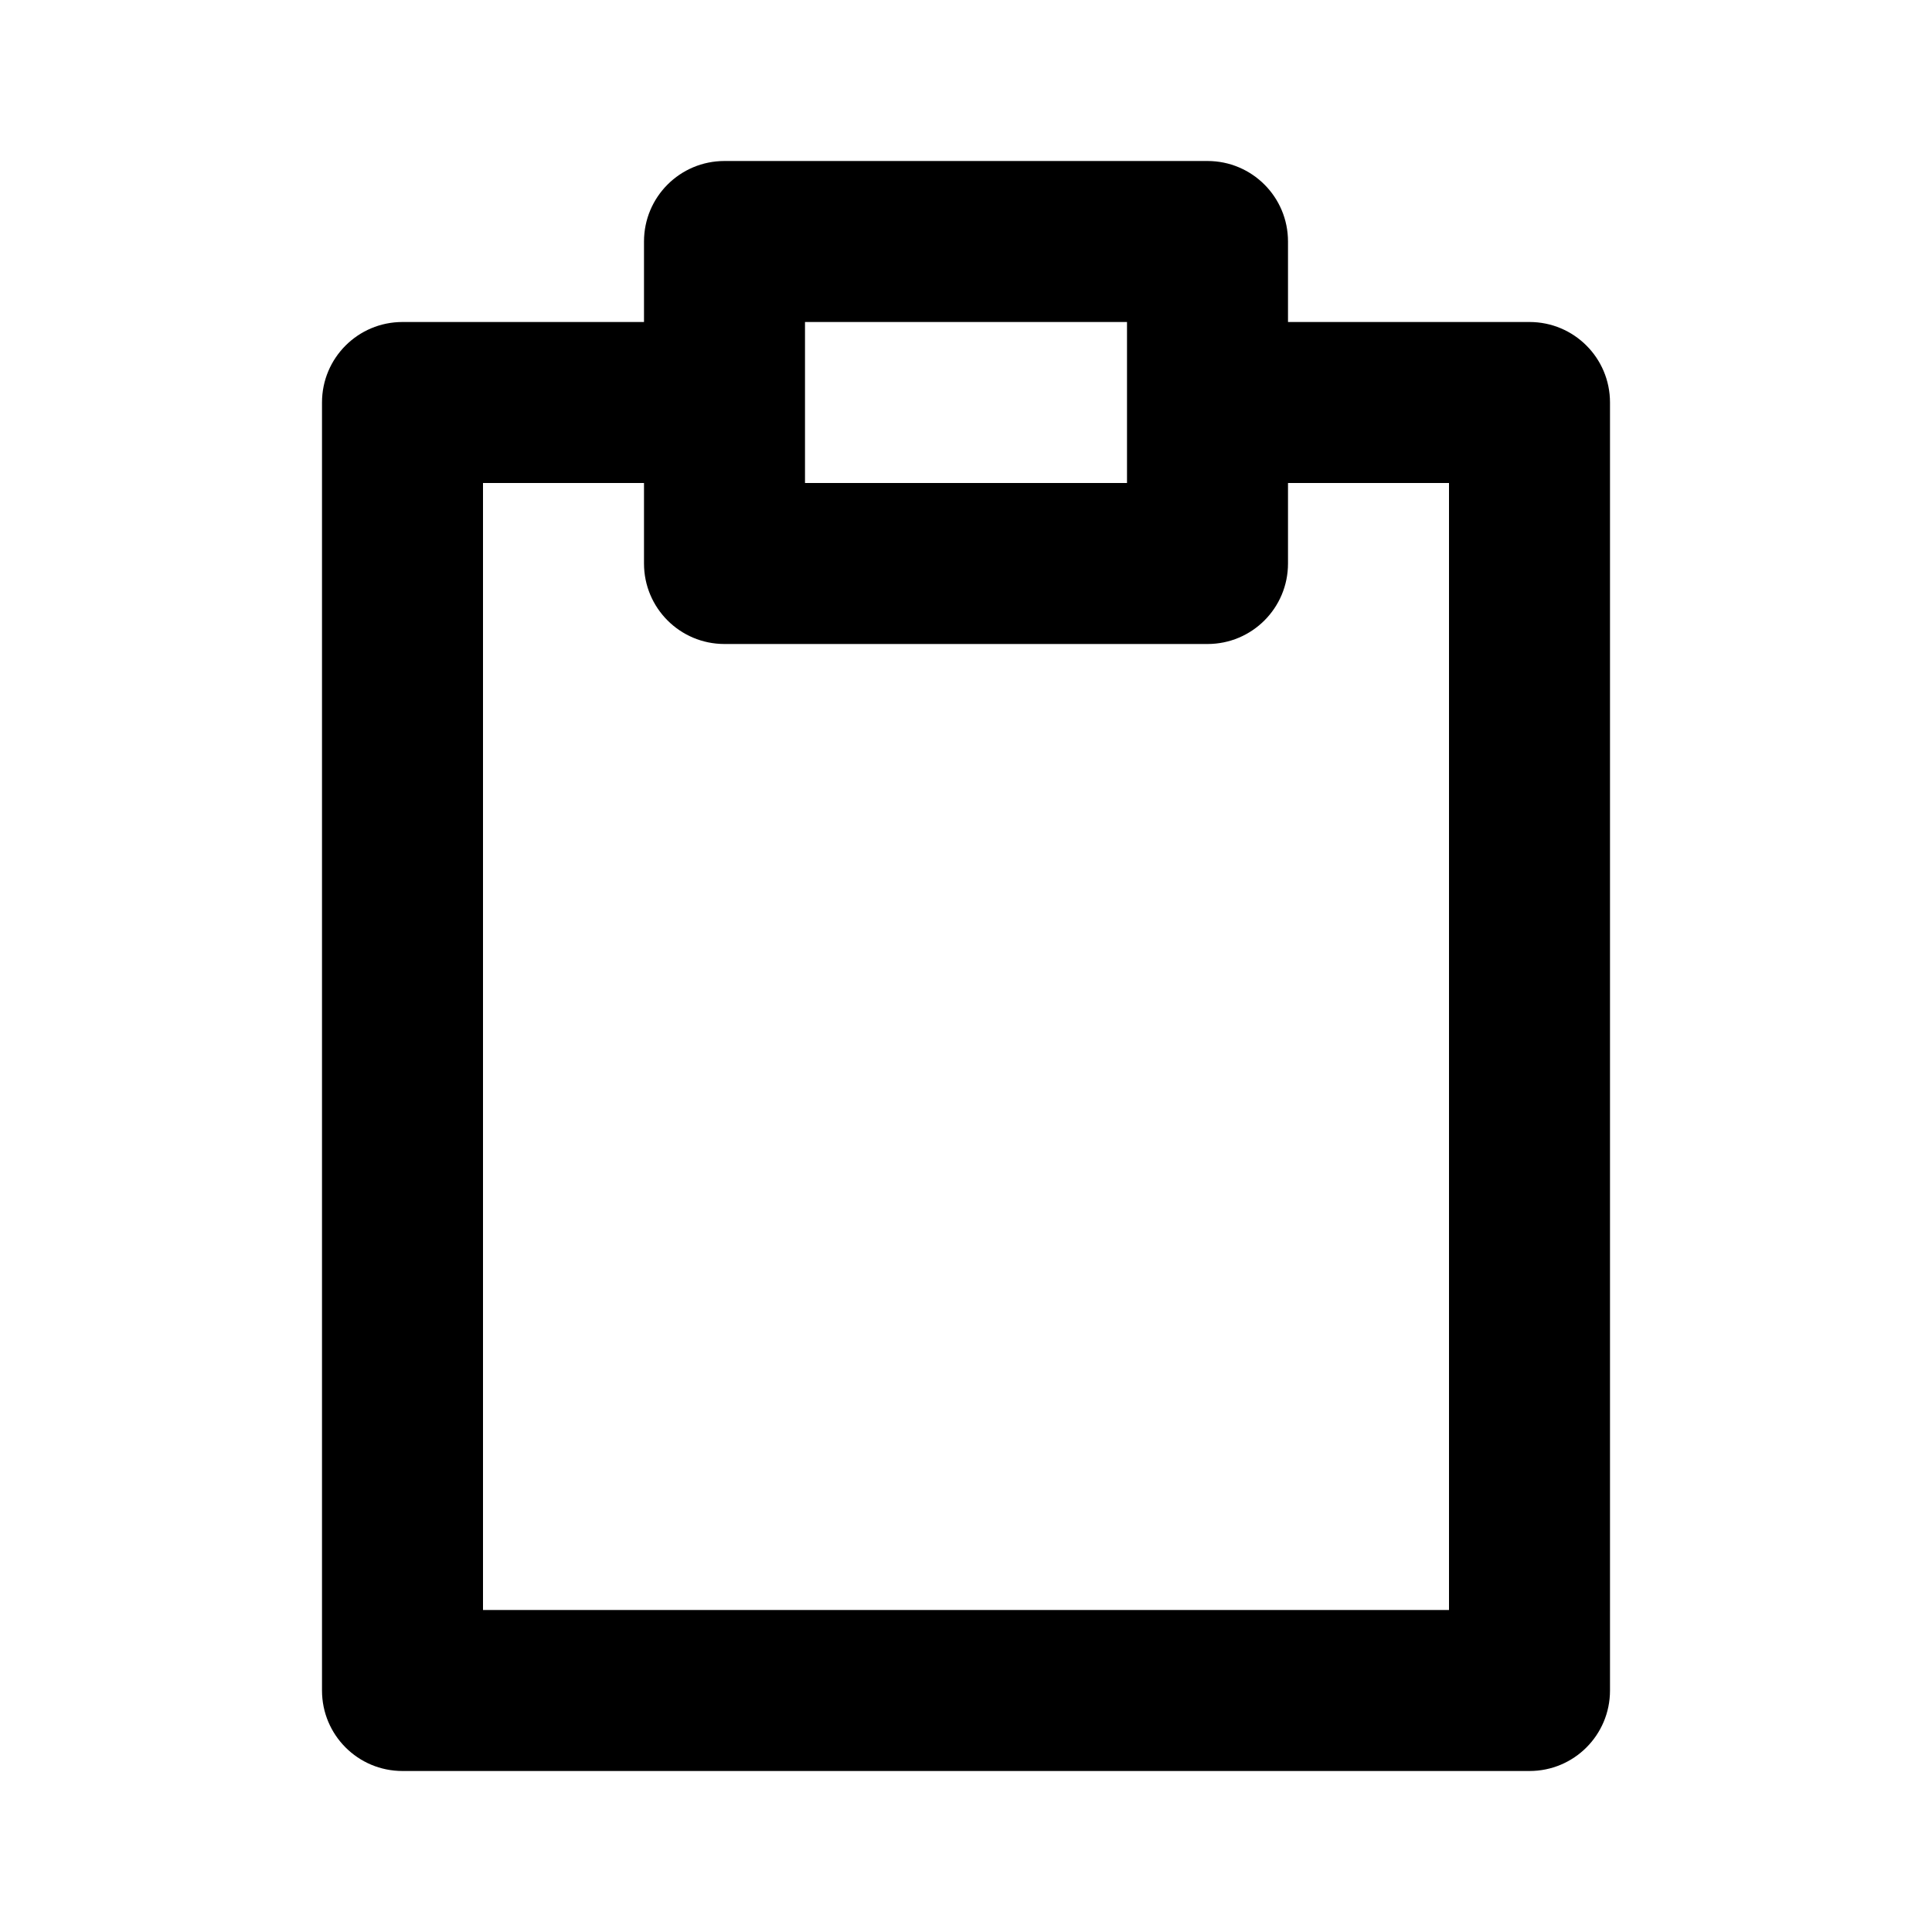 <svg xmlns="http://www.w3.org/2000/svg" width="24" height="24" viewBox="0 0 24 24"><path d="M19,4h-3V3c0-0.553-0.447-1-1-1H9C8.447,2,8,2.447,8,3v1H5C4.447,4,4,4.447,4,5v16c0,0.553,0.447,1,1,1h14 c0.553,0,1-0.447,1-1V5C20,4.447,19.553,4,19,4z M10,4h4v2h-4V4z M18,20H6V6h2v1c0,0.553,0.447,1,1,1h6c0.553,0,1-0.447,1-1V6h2V20 z"/></svg>